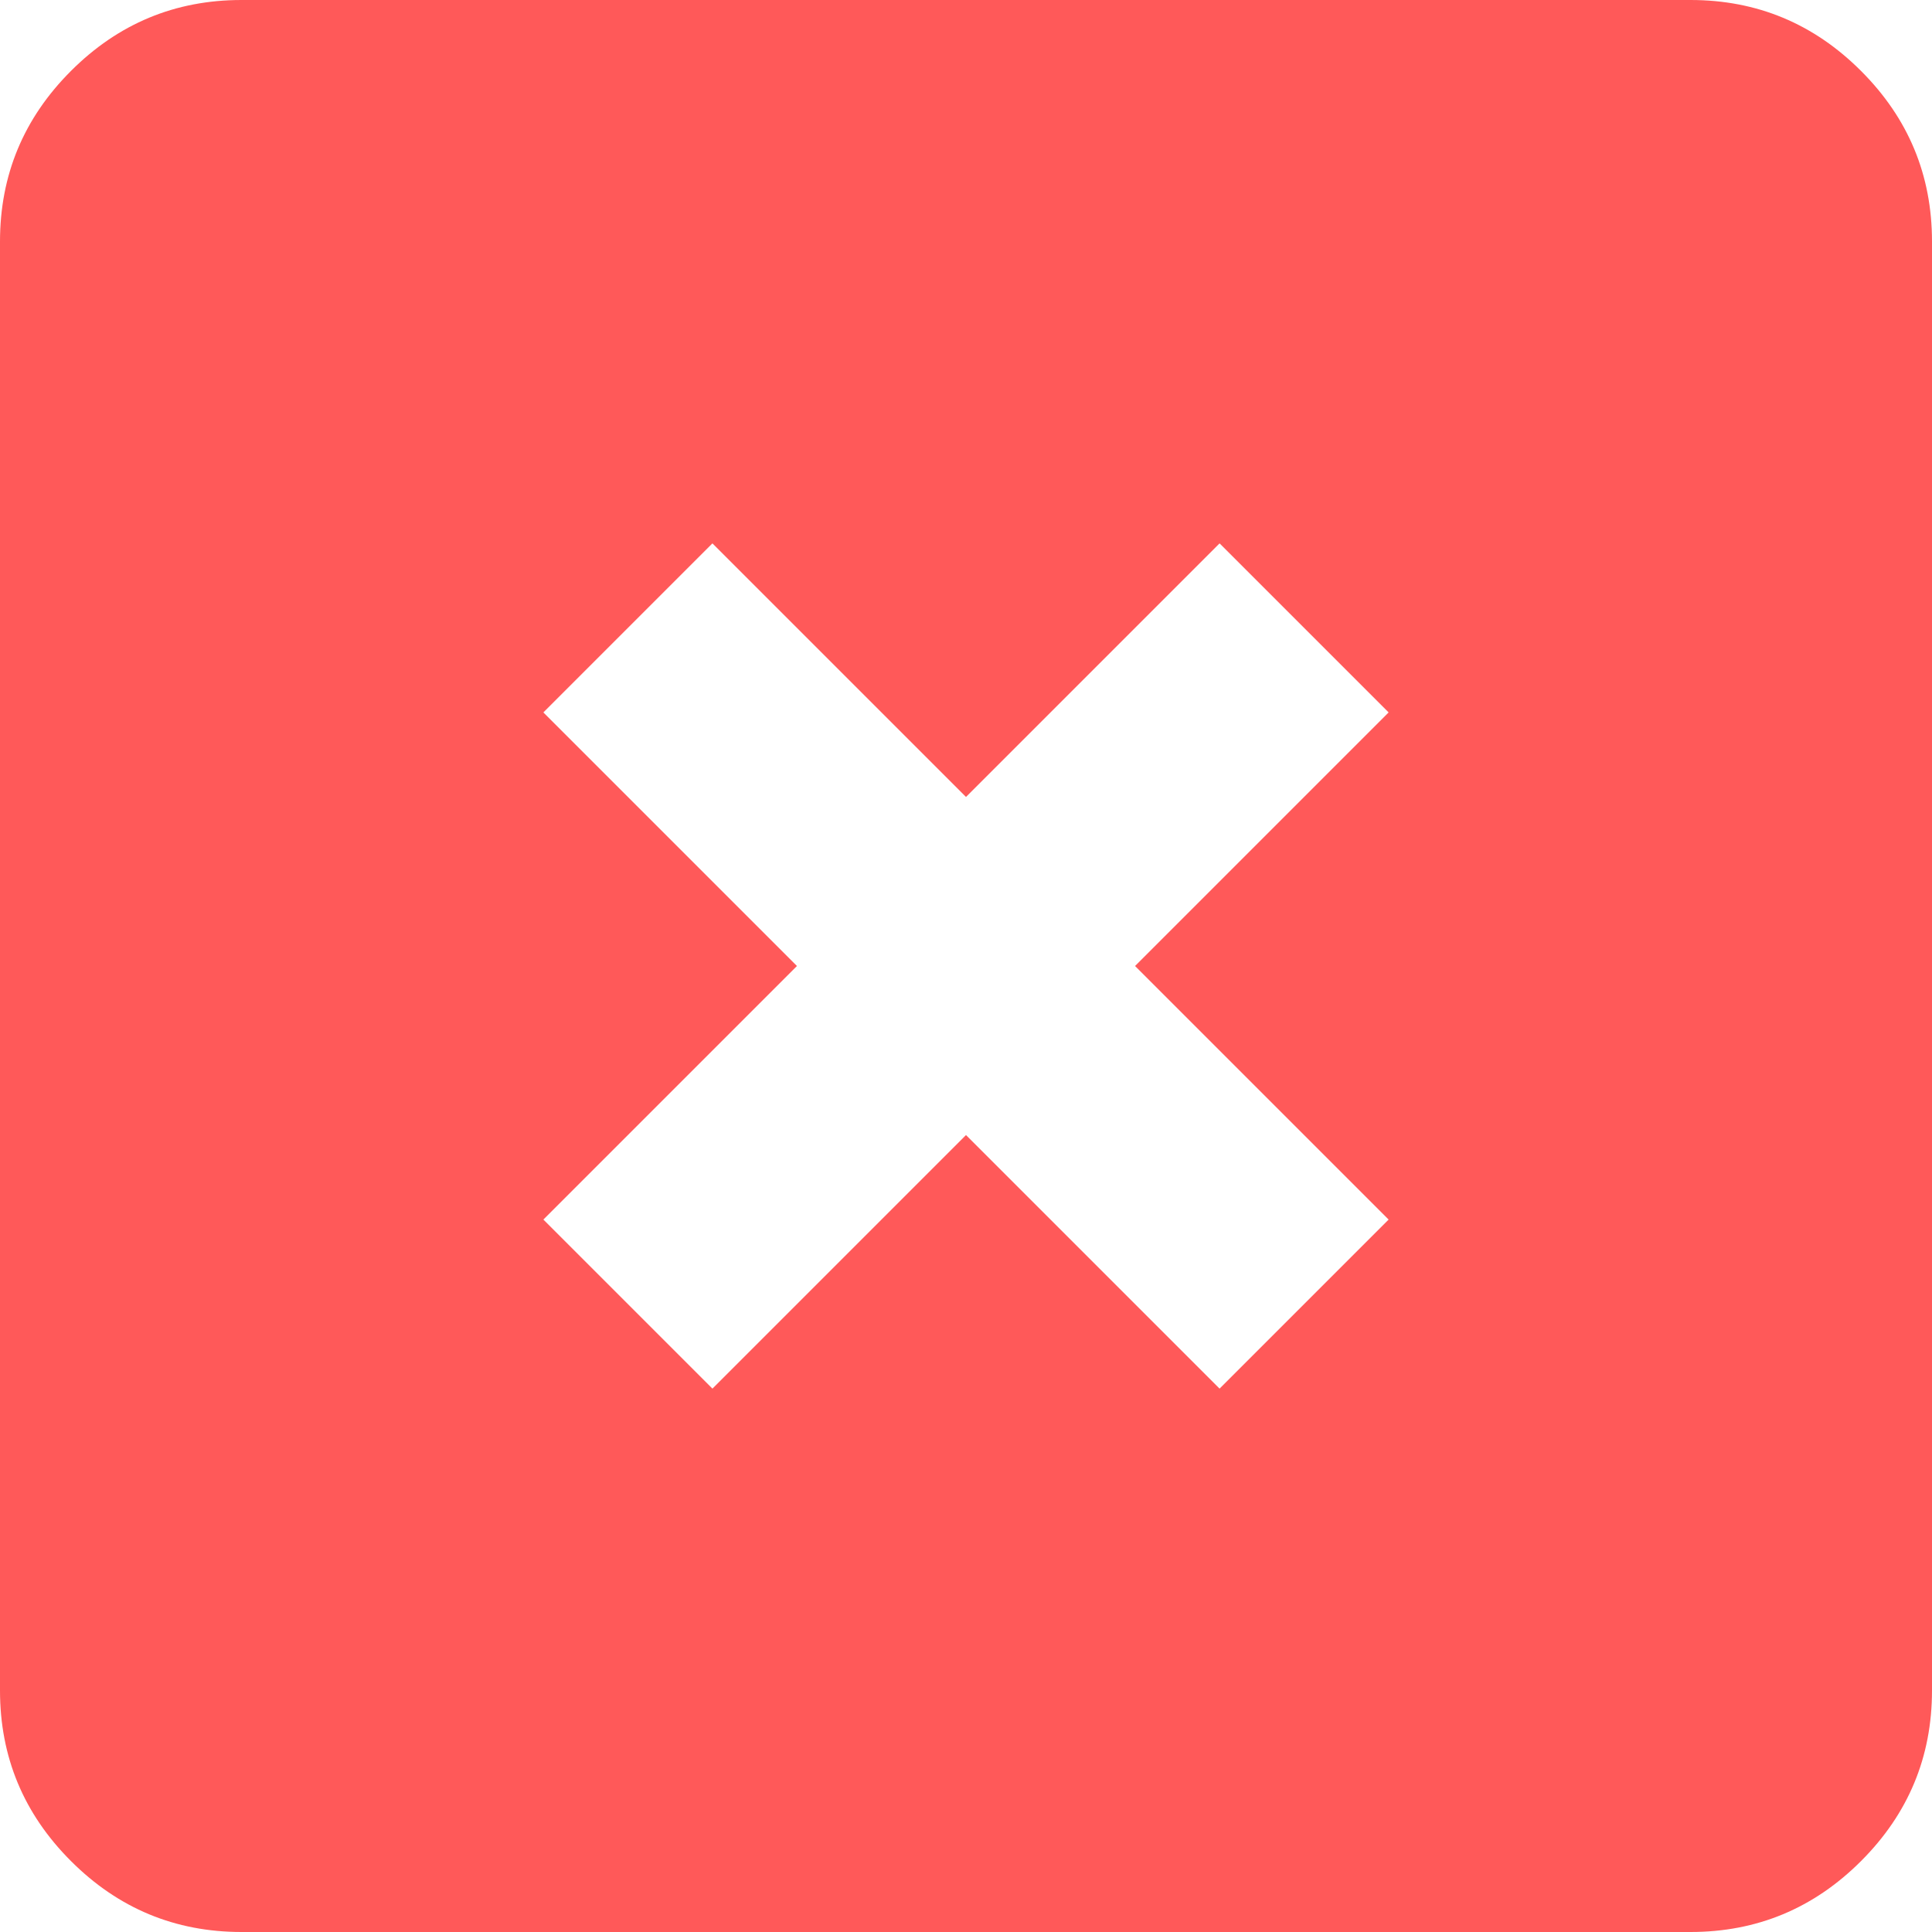 <svg width="80" height="80" viewBox="0 0 80 80" fill="none" xmlns="http://www.w3.org/2000/svg">
<path d="M29.5 57.5L40 47L50.5 57.5L57.5 50.5L47 40L57.5 29.5L50.5 22.5L40 33L29.5 22.5L22.5 29.5L33 40L22.5 50.5L29.5 57.5ZM10 80C7.25 80 4.896 79.021 2.938 77.062C0.979 75.104 0 72.75 0 70V10C0 7.25 0.979 4.896 2.938 2.938C4.896 0.979 7.25 0 10 0H70C72.75 0 75.104 0.979 77.062 2.938C79.021 4.896 80 7.25 80 10V70C80 72.75 79.021 75.104 77.062 77.062C75.104 79.021 72.75 80 70 80H10Z" fill="#FF5959"/>
</svg>
